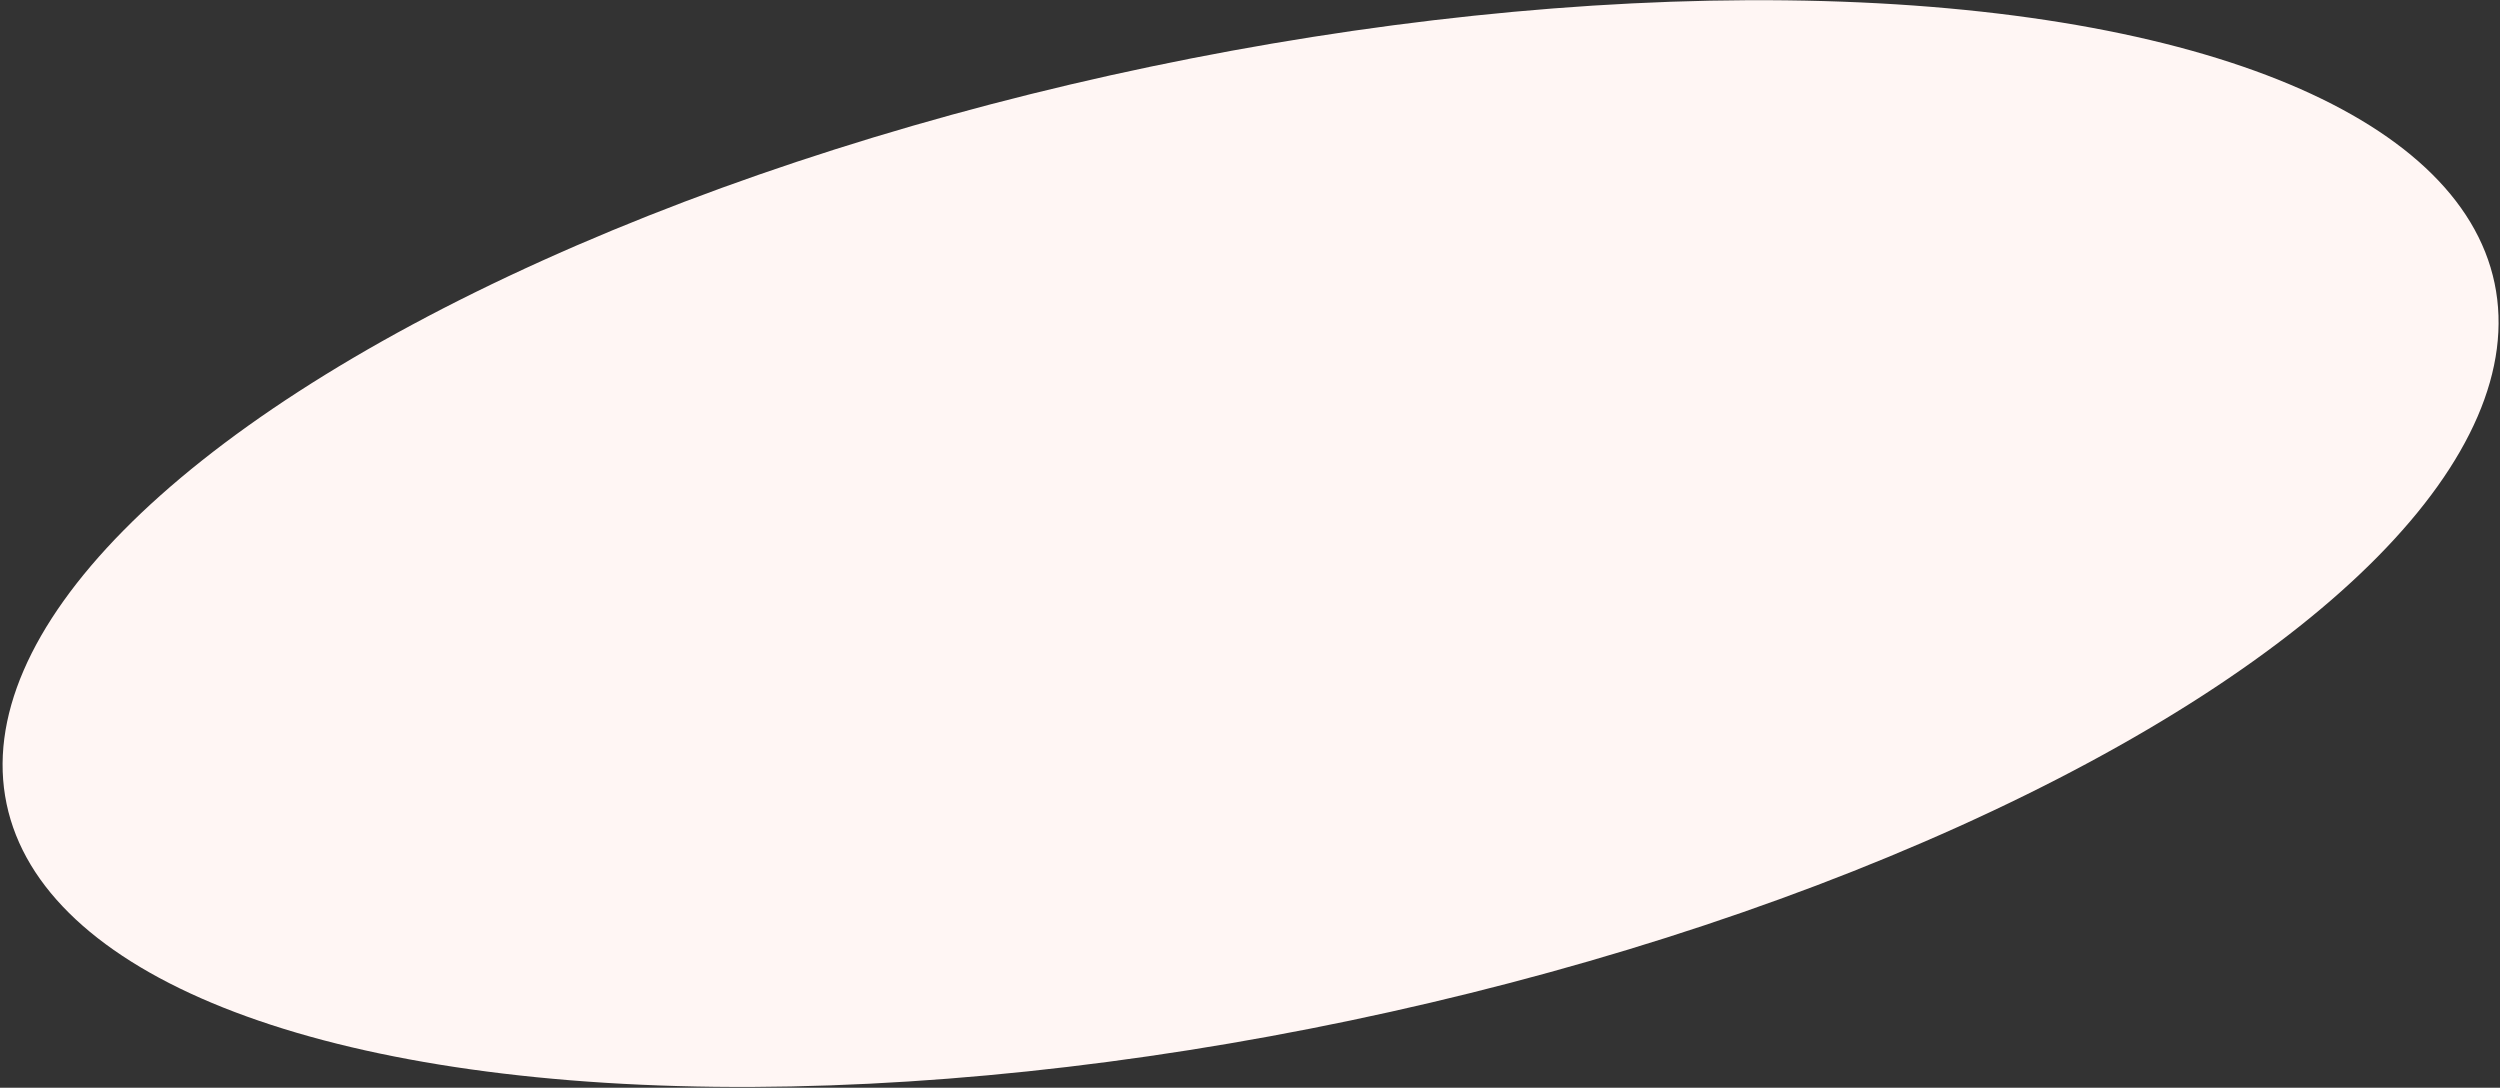 <?xml version="1.0" encoding="UTF-8"?> <svg xmlns="http://www.w3.org/2000/svg" width="724" height="315" viewBox="0 0 724 315" fill="none"><rect x="0" y="0" width="724" height="315" fill="#333333" stroke="none"/> <ellipse cx="362.17" cy="157.417" rx="368.067" ry="141.114" transform="rotate(-11.822 362.17 157.417)" fill="#FFF6F4"></ellipse> </svg> 